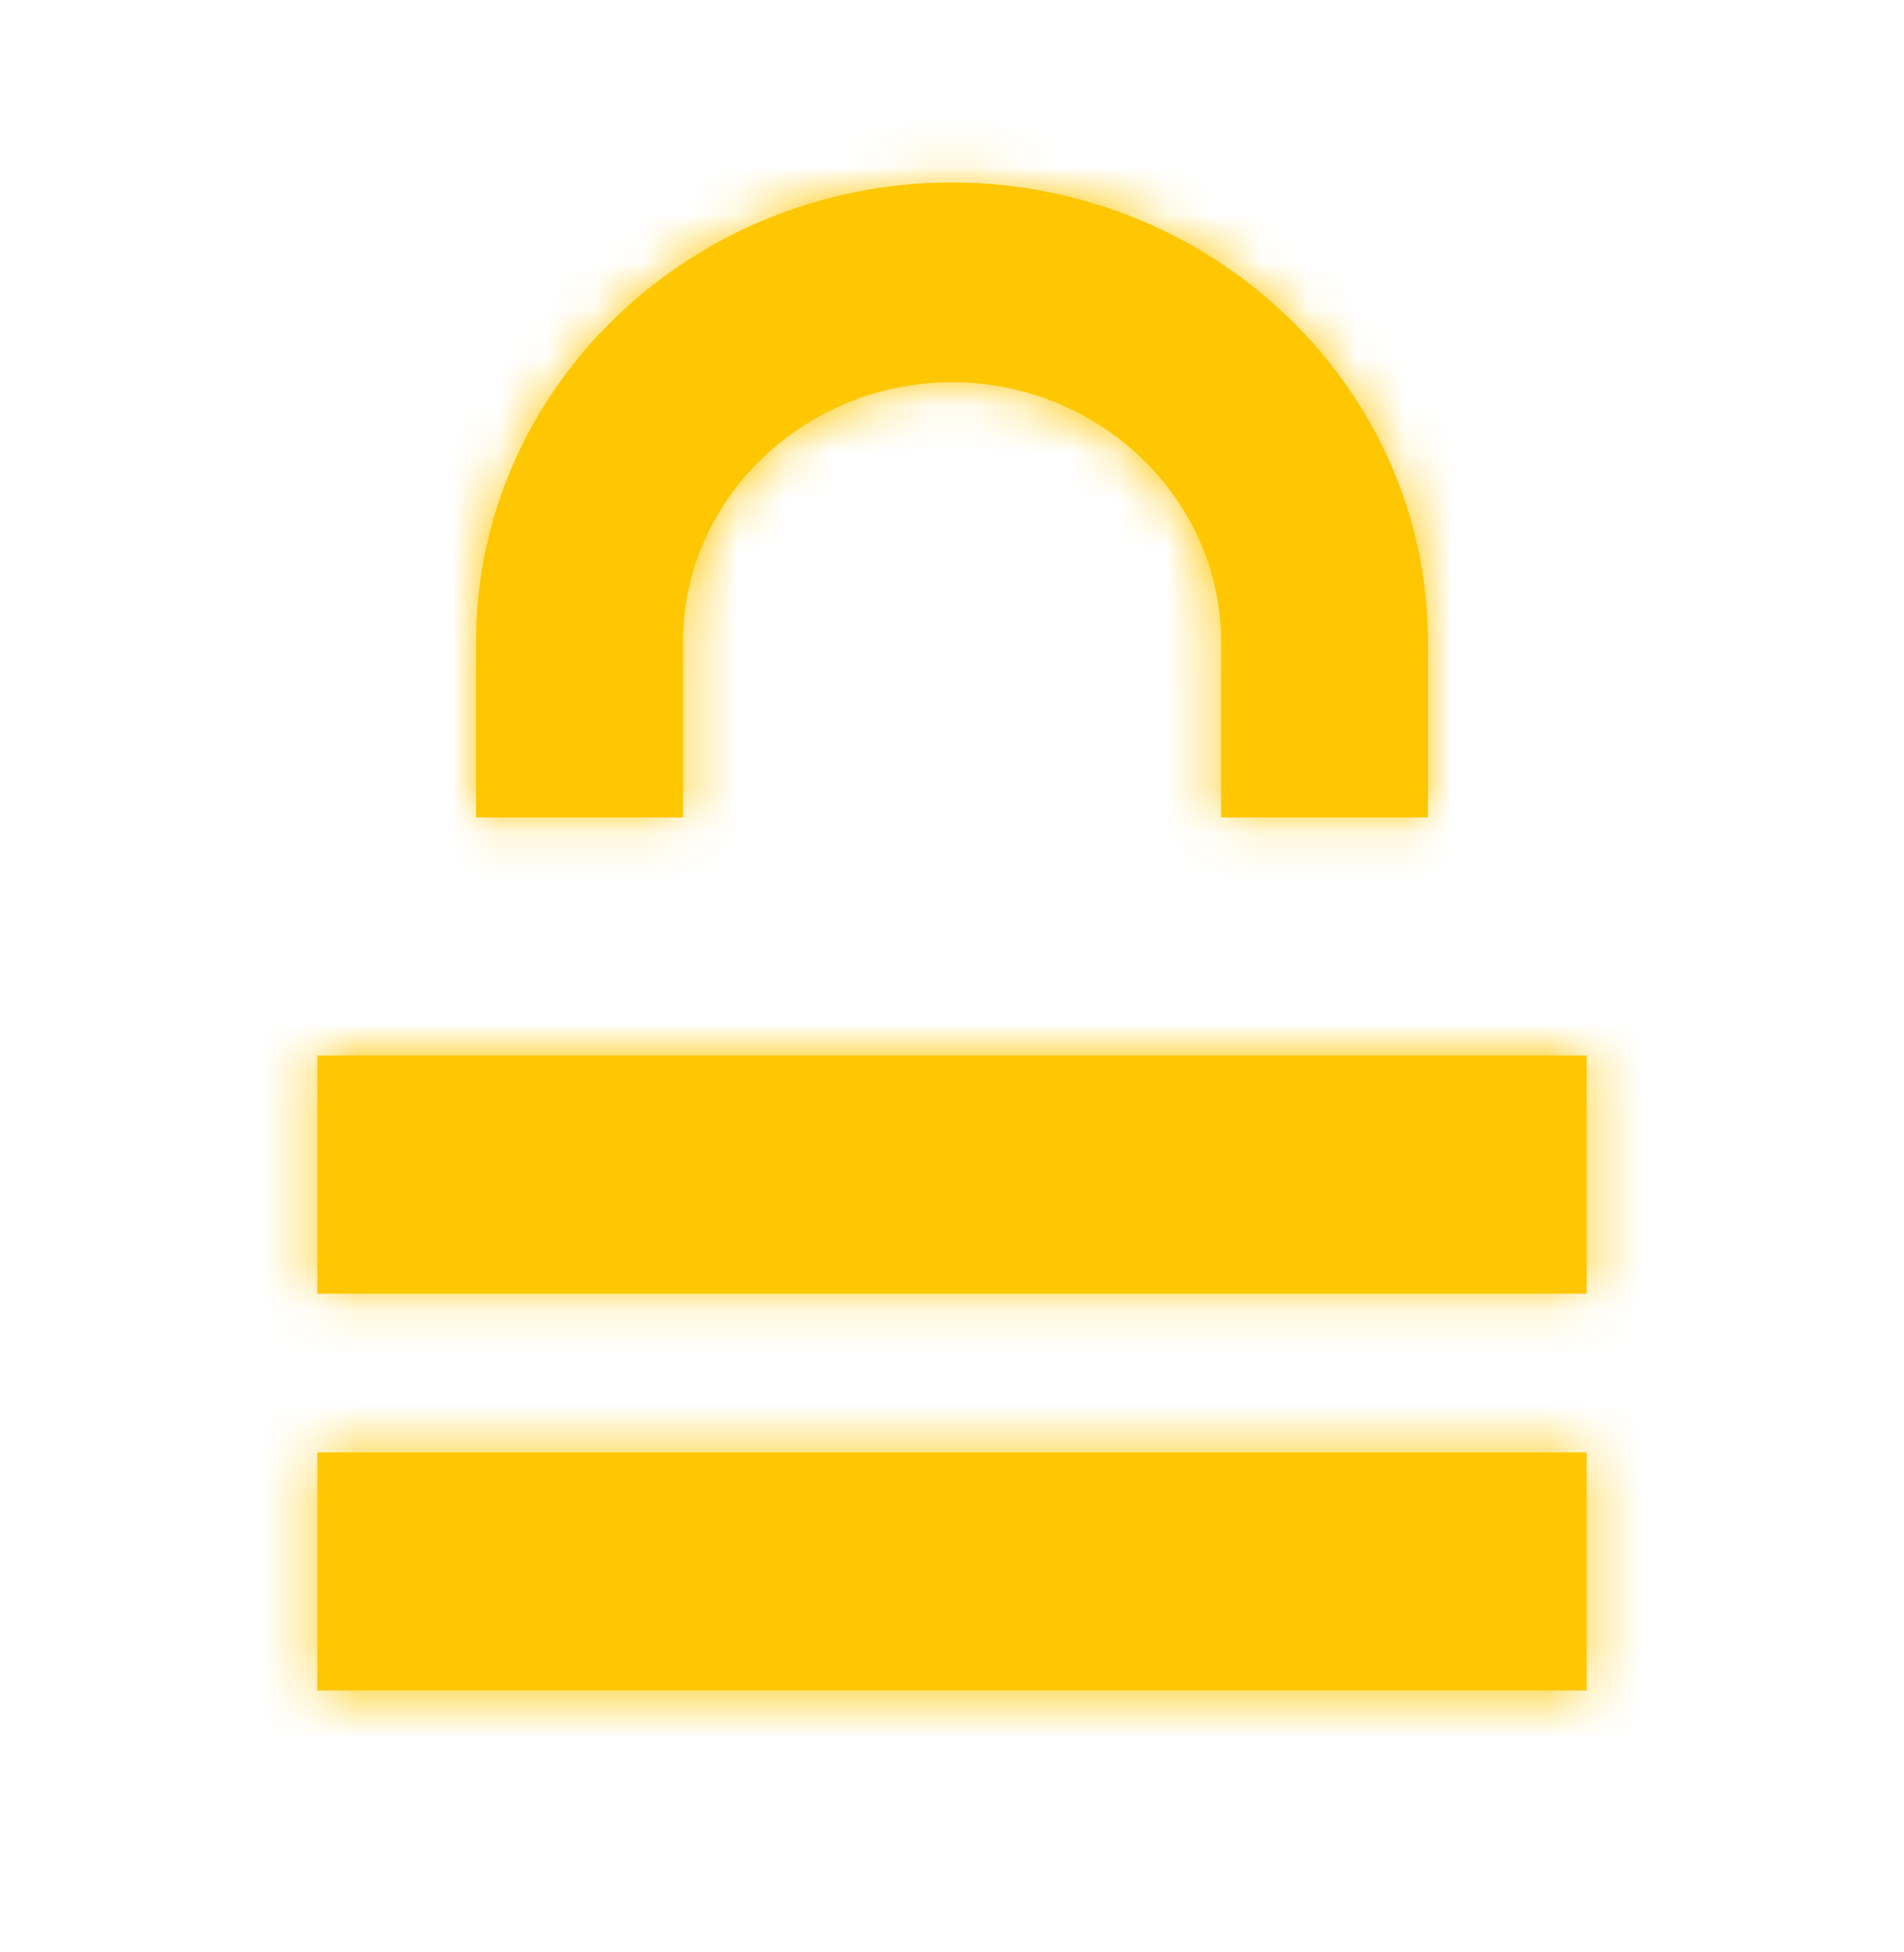 <svg width="40" height="41" viewBox="0 0 40 41" fill="none" xmlns="http://www.w3.org/2000/svg">
<path d="M6.666 35.5H33.333V30.5H6.666V35.5ZM6.666 27.166H33.333V22.166H6.666V27.166ZM20 3.833C14.495 3.833 10.001 8.168 10 13.478V17.166H14.348V13.478C14.348 10.484 16.896 8.027 20 8.027C23.104 8.027 25.652 10.484 25.653 13.478V17.166H30V13.478C30 8.169 25.505 3.833 20 3.833Z" fill="#FFC700"/>
<mask id="mask0_2920_22060" style="mask-type:luminance" maskUnits="userSpaceOnUse" x="6" y="3" width="28" height="33">
<path d="M6.666 35.5H33.333V30.5H6.666V35.5ZM6.666 27.166H33.333V22.166H6.666V27.166ZM20 3.833C14.495 3.833 10.001 8.168 10 13.478V17.166H14.348V13.478C14.348 10.484 16.896 8.027 20 8.027C23.104 8.027 25.652 10.484 25.653 13.478V17.166H30V13.478C30 8.169 25.505 3.833 20 3.833Z" fill="white"/>
</mask>
<g mask="url(#mask0_2920_22060)">
<rect width="40" height="40" transform="matrix(-1 0 0 1 40 0.5)" fill="#FFC700"/>
</g>
<rect width="40" height="40" transform="matrix(-1 0 0 1 40 0.5)" fill="#D8D8D8" fill-opacity="0.01"/>
</svg>
